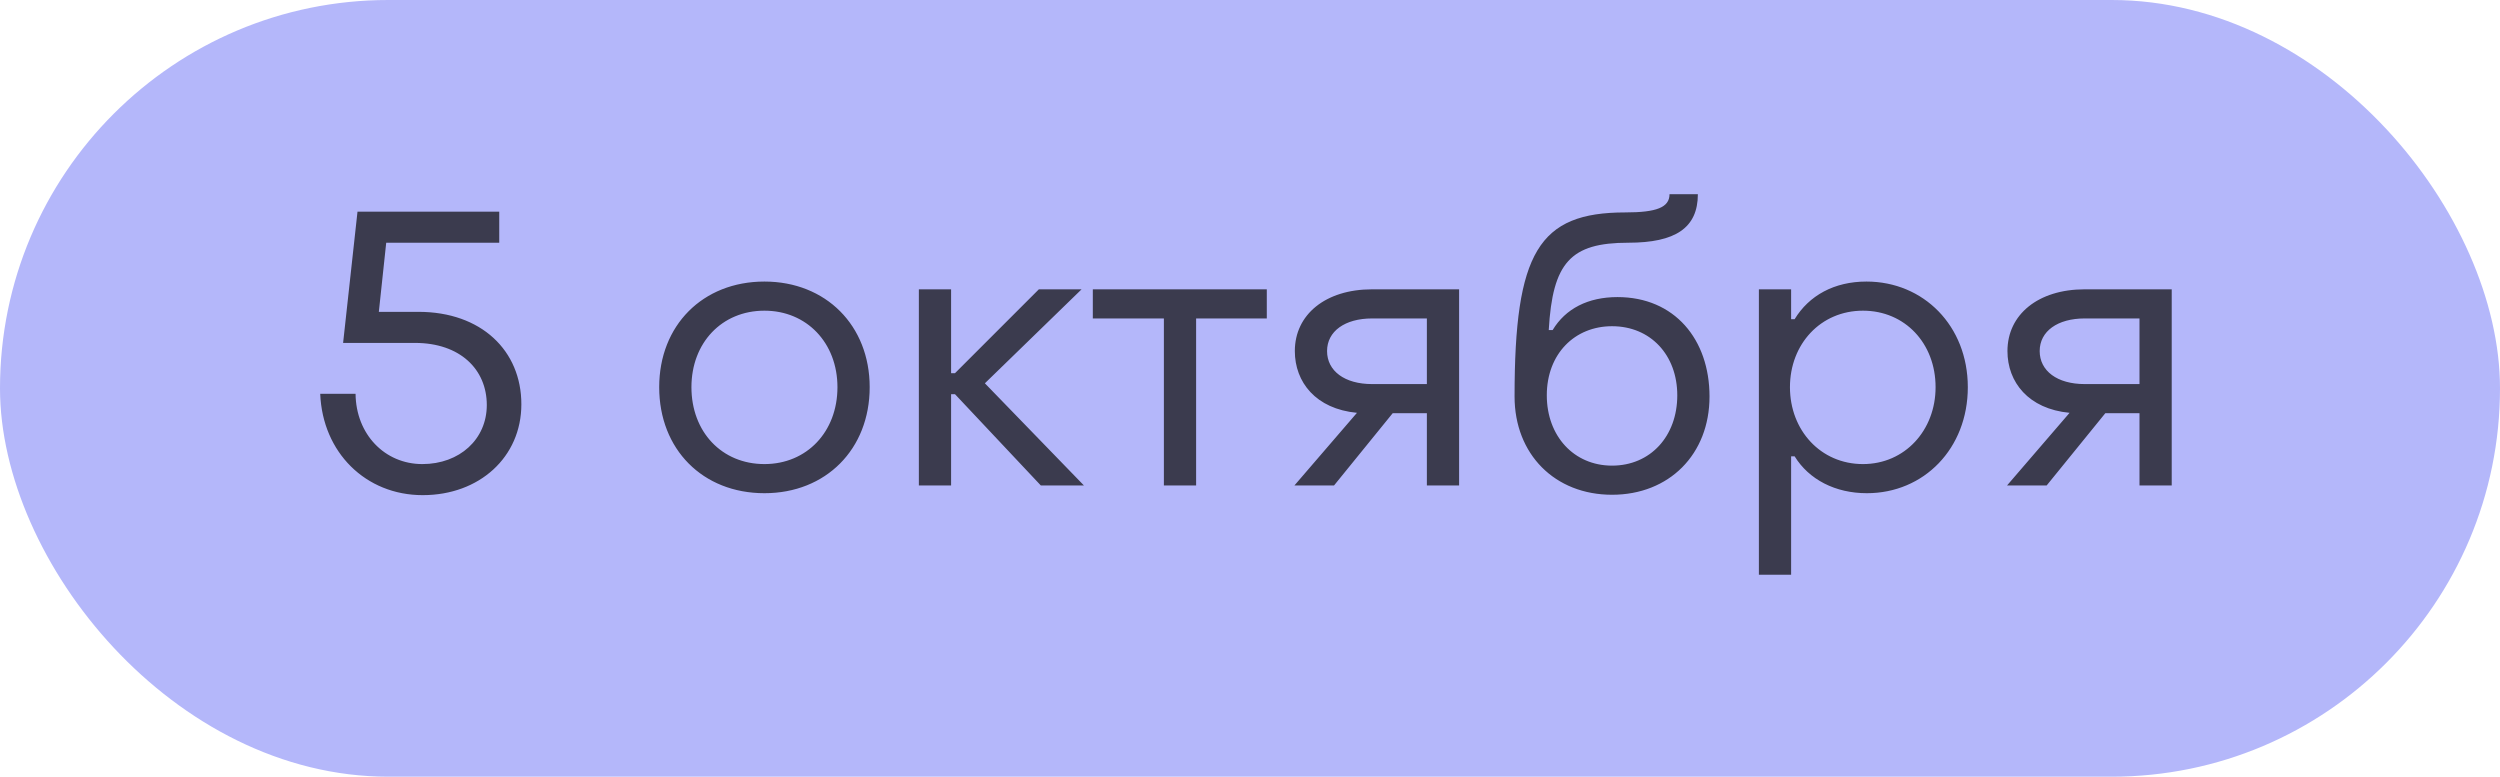 <?xml version="1.0" encoding="UTF-8"?> <svg xmlns="http://www.w3.org/2000/svg" width="103" height="32" viewBox="0 0 103 32" fill="none"><rect width="103" height="32" rx="16" fill="#B4B7FA"></rect><path d="M17.416 20.4C15.065 20.4 13.289 18.64 13.193 16.224H14.649C14.665 17.888 15.848 19.12 17.401 19.12C18.936 19.12 20.056 18.096 20.056 16.688C20.056 15.216 18.953 14.128 17.096 14.128H14.136L14.729 8.72H20.569V10H15.912L15.608 12.848H17.241C19.832 12.848 21.48 14.448 21.48 16.656C21.48 18.832 19.753 20.4 17.416 20.4ZM31.495 20.32C28.951 20.32 27.159 18.512 27.159 15.952C27.159 13.408 28.951 11.6 31.495 11.6C34.023 11.6 35.831 13.408 35.831 15.952C35.831 18.512 34.023 20.32 31.495 20.32ZM31.495 19.12C33.239 19.12 34.503 17.792 34.503 15.952C34.503 14.128 33.239 12.8 31.495 12.8C29.735 12.8 28.487 14.128 28.487 15.952C28.487 17.792 29.735 19.12 31.495 19.12ZM37.857 20V11.92H39.185V15.376H39.345L42.801 11.92H44.561L40.577 15.792L44.657 20H42.881L39.345 16.24H39.185V20H37.857ZM47.952 20V13.12H45.024V11.92H52.192V13.12H49.28V20H47.952ZM53.331 20L55.907 17.008C54.211 16.848 53.347 15.744 53.347 14.464C53.347 12.96 54.611 11.92 56.531 11.92H60.115V20H58.787V17.024H57.379L54.963 20H53.331ZM56.531 15.824H58.787V13.12H56.531C55.411 13.12 54.675 13.648 54.675 14.464C54.675 15.28 55.395 15.824 56.531 15.824ZM66.416 20.384C64.064 20.384 62.4 18.72 62.4 16.336C62.4 10.4 63.392 8.752 66.96 8.752C68.256 8.752 68.784 8.544 68.784 8H69.952C69.952 9.392 69.024 10 67.088 10C64.704 10 63.968 10.816 63.808 13.6H63.968C64.496 12.72 65.424 12.24 66.64 12.24C68.992 12.24 70.432 13.984 70.432 16.336C70.432 18.72 68.768 20.384 66.416 20.384ZM66.416 19.184C68 19.184 69.104 17.968 69.104 16.288C69.104 14.624 68 13.44 66.416 13.44C64.88 13.44 63.728 14.576 63.728 16.288C63.728 17.968 64.848 19.184 66.416 19.184ZM76.898 11.6C79.25 11.6 81.074 13.424 81.074 15.952C81.074 18.48 79.266 20.32 76.914 20.32C75.618 20.32 74.53 19.76 73.938 18.8H73.794V23.68H72.466V11.92H73.794V13.152H73.938C74.53 12.176 75.57 11.6 76.898 11.6ZM76.754 12.8C75.01 12.8 73.746 14.176 73.746 15.952C73.746 17.728 75.01 19.12 76.754 19.12C78.482 19.12 79.746 17.728 79.746 15.952C79.746 14.144 78.482 12.8 76.754 12.8ZM82.691 20L85.267 17.008C83.571 16.848 82.707 15.744 82.707 14.464C82.707 12.96 83.971 11.92 85.891 11.92H89.475V20H88.147V17.024H86.739L84.323 20H82.691ZM85.891 15.824H88.147V13.12H85.891C84.771 13.12 84.035 13.648 84.035 14.464C84.035 15.28 84.755 15.824 85.891 15.824Z" fill="#3B3B4E"></path></svg> 